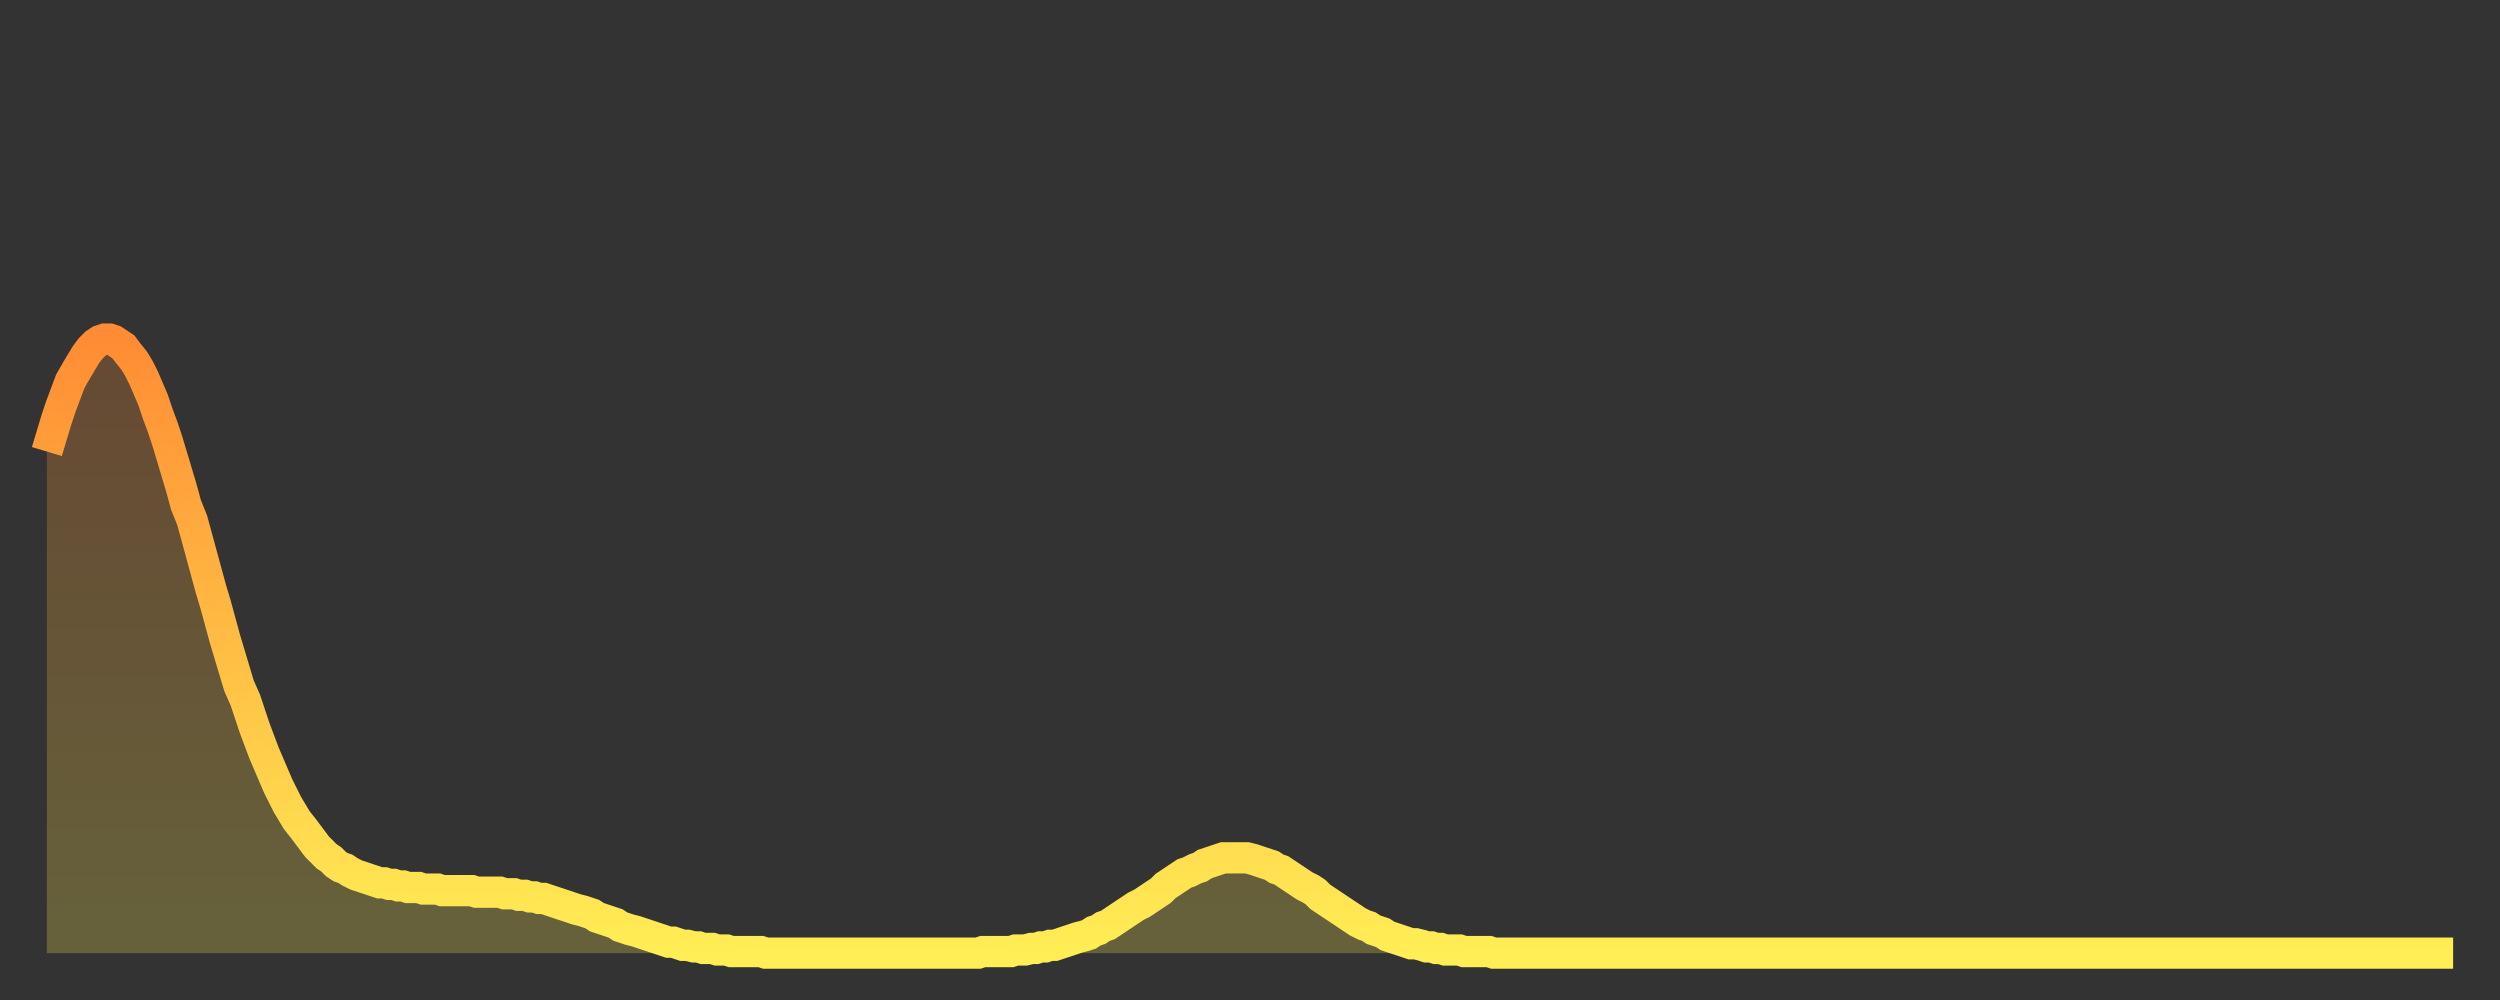 <?xml version="1.0" encoding="utf-8" ?>
<svg baseProfile="full" height="64" version="1.1" width="160" xmlns="http://www.w3.org/2000/svg" xmlns:ev="http://www.w3.org/2001/xml-events" xmlns:xlink="http://www.w3.org/1999/xlink"><rect width="100%" height="100%" fill="#333333" stroke="none"/><defs><linearGradient id="id696376" x1="0" x2="0" y1="0" y2="1"><stop offset="0%" stop-color="#ff8c34" /><stop offset="50%" stop-color="#ffbd44" /><stop offset="100%" stop-color="#ffee55" /></linearGradient></defs><g transform="translate(3,3)"><g><path d="M 0.0 25.9 0.3 24.9 0.6 23.9 0.9 23.0 1.2 22.2 1.5 21.4 1.9 20.7 2.2 20.2 2.5 19.7 2.8 19.3 3.1 19.0 3.4 18.8 3.7 18.7 4.0 18.7 4.3 18.8 4.6 19.0 4.9 19.2 5.2 19.6 5.6 20.1 5.9 20.6 6.2 21.2 6.5 21.9 6.8 22.6 7.1 23.5 7.4 24.3 7.7 25.2 8.0 26.2 8.3 27.2 8.6 28.2 8.9 29.3 9.3 30.3 9.6 31.4 9.9 32.5 10.2 33.6 10.5 34.7 10.8 35.7 11.1 36.8 11.4 37.9 11.7 38.9 12.0 39.9 12.3 40.9 12.7 41.8 13.0 42.7 13.3 43.6 13.6 44.4 13.9 45.2 14.2 45.9 14.5 46.6 14.8 47.3 15.1 47.9 15.4 48.5 15.7 49.0 16.0 49.5 16.4 50.0 16.7 50.4 17.0 50.8 17.3 51.2 17.6 51.5 17.9 51.8 18.2 52.0 18.5 52.3 18.8 52.5 19.1 52.6 19.4 52.8 19.8 53.0 20.1 53.1 20.4 53.2 20.7 53.3 21.0 53.4 21.3 53.5 21.6 53.5 21.9 53.6 22.2 53.6 22.5 53.7 22.8 53.7 23.1 53.8 23.5 53.8 23.8 53.8 24.1 53.9 24.4 53.9 24.7 53.9 25.0 53.9 25.3 54.0 25.6 54.0 25.9 54.0 26.2 54.0 26.5 54.0 26.8 54.0 27.2 54.0 27.5 54.1 27.8 54.1 28.1 54.1 28.4 54.1 28.7 54.1 29.0 54.1 29.3 54.2 29.6 54.2 29.9 54.2 30.2 54.3 30.6 54.3 30.9 54.4 31.2 54.4 31.5 54.5 31.8 54.5 32.1 54.6 32.4 54.7 32.7 54.8 33.0 54.9 33.3 55.0 33.6 55.1 33.9 55.2 34.3 55.3 34.6 55.4 34.9 55.5 35.2 55.7 35.5 55.8 35.8 55.9 36.1 56.0 36.4 56.1 36.7 56.3 37.0 56.4 37.3 56.5 37.7 56.6 38.0 56.7 38.3 56.8 38.6 56.9 38.9 57.0 39.2 57.1 39.5 57.2 39.8 57.3 40.1 57.3 40.4 57.4 40.7 57.5 41.0 57.5 41.4 57.6 41.7 57.6 42.0 57.7 42.3 57.7 42.6 57.7 42.9 57.8 43.2 57.8 43.5 57.8 43.8 57.9 44.1 57.9 44.4 57.9 44.7 57.9 45.1 57.9 45.4 57.9 45.7 57.9 46.0 58.0 46.3 58.0 46.6 58.0 46.9 58.0 47.2 58.0 47.5 58.0 47.8 58.0 48.1 58.0 48.5 58.0 48.8 58.0 49.1 58.0 49.4 58.0 49.7 58.0 50.0 58.0 50.3 58.0 50.6 58.0 50.9 58.0 51.2 58.0 51.5 58.0 51.8 58.0 52.2 58.0 52.5 58.0 52.8 58.0 53.1 58.0 53.4 58.0 53.7 58.0 54.0 58.0 54.3 58.0 54.6 58.0 54.9 58.0 55.2 58.0 55.6 58.0 55.9 58.0 56.2 58.0 56.5 58.0 56.8 58.0 57.1 58.0 57.4 58.0 57.7 58.0 58.0 58.0 58.3 58.0 58.6 58.0 58.9 58.0 59.3 58.0 59.6 58.0 59.9 57.9 60.2 57.9 60.5 57.9 60.8 57.9 61.1 57.9 61.4 57.9 61.7 57.9 62.0 57.8 62.3 57.8 62.6 57.8 63.0 57.7 63.3 57.7 63.6 57.6 63.9 57.6 64.2 57.5 64.5 57.5 64.8 57.4 65.1 57.3 65.4 57.2 65.7 57.1 66.0 57.0 66.4 56.9 66.7 56.8 67.0 56.6 67.3 56.5 67.6 56.3 67.9 56.2 68.2 56.0 68.5 55.8 68.8 55.6 69.1 55.4 69.4 55.2 69.7 55.0 70.1 54.8 70.4 54.6 70.7 54.4 71.0 54.2 71.3 54.0 71.6 53.7 71.9 53.5 72.2 53.3 72.5 53.1 72.8 52.9 73.1 52.8 73.5 52.6 73.8 52.5 74.1 52.3 74.4 52.2 74.7 52.1 75.0 52.0 75.3 51.9 75.6 51.9 75.9 51.9 76.2 51.9 76.5 51.9 76.8 51.9 77.2 52.0 77.5 52.1 77.8 52.2 78.1 52.3 78.4 52.4 78.7 52.6 79.0 52.7 79.3 52.9 79.6 53.1 79.9 53.3 80.2 53.5 80.5 53.7 80.9 53.9 81.2 54.1 81.5 54.4 81.8 54.6 82.1 54.8 82.4 55.0 82.7 55.2 83.0 55.4 83.3 55.6 83.6 55.8 83.9 56.0 84.3 56.2 84.6 56.3 84.9 56.5 85.2 56.6 85.5 56.7 85.8 56.9 86.1 57.0 86.4 57.1 86.7 57.2 87.0 57.3 87.3 57.4 87.6 57.4 88.0 57.5 88.3 57.6 88.6 57.6 88.9 57.7 89.2 57.7 89.5 57.8 89.8 57.8 90.1 57.8 90.4 57.8 90.7 57.9 91.0 57.9 91.4 57.9 91.7 57.9 92.0 57.9 92.3 57.9 92.6 58.0 92.9 58.0 93.2 58.0 93.5 58.0 93.8 58.0 94.1 58.0 94.4 58.0 94.7 58.0 95.1 58.0 95.4 58.0 95.7 58.0 96.0 58.0 96.3 58.0 96.6 58.0 96.9 58.0 97.2 58.0 97.5 58.0 97.8 58.0 98.1 58.0 98.4 58.0 98.8 58.0 99.1 58.0 99.4 58.0 99.7 58.0 100.0 58.0 100.3 58.0 100.6 58.0 100.9 58.0 101.2 58.0 101.5 58.0 101.8 58.0 102.2 58.0 102.5 58.0 102.8 58.0 103.1 58.0 103.4 58.0 103.7 58.0 104.0 58.0 104.3 58.0 104.6 58.0 104.9 58.0 105.2 58.0 105.5 58.0 105.9 58.0 106.2 58.0 106.5 58.0 106.8 58.0 107.1 58.0 107.4 58.0 107.7 58.0 108.0 58.0 108.3 58.0 108.6 58.0 108.9 58.0 109.3 58.0 109.6 58.0 109.9 58.0 110.2 58.0 110.5 58.0 110.8 58.0 111.1 58.0 111.4 58.0 111.7 58.0 112.0 58.0 112.3 58.0 112.6 58.0 113.0 58.0 113.3 58.0 113.6 58.0 113.9 58.0 114.2 58.0 114.5 58.0 114.8 58.0 115.1 58.0 115.4 58.0 115.7 58.0 116.0 58.0 116.3 58.0 116.7 58.0 117.0 58.0 117.3 58.0 117.6 58.0 117.9 58.0 118.2 58.0 118.5 58.0 118.8 58.0 119.1 58.0 119.4 58.0 119.7 58.0 120.1 58.0 120.4 58.0 120.7 58.0 121.0 58.0 121.3 58.0 121.6 58.0 121.9 58.0 122.2 58.0 122.5 58.0 122.8 58.0 123.1 58.0 123.4 58.0 123.8 58.0 124.1 58.0 124.4 58.0 124.7 58.0 125.0 58.0 125.3 58.0 125.6 58.0 125.9 58.0 126.2 58.0 126.5 58.0 126.8 58.0 127.2 58.0 127.5 58.0 127.8 58.0 128.1 58.0 128.4 58.0 128.7 58.0 129.0 58.0 129.3 58.0 129.6 58.0 129.9 58.0 130.2 58.0 130.5 58.0 130.9 58.0 131.2 58.0 131.5 58.0 131.8 58.0 132.1 58.0 132.4 58.0 132.7 58.0 133.0 58.0 133.3 58.0 133.6 58.0 133.9 58.0 134.2 58.0 134.6 58.0 134.9 58.0 135.2 58.0 135.5 58.0 135.8 58.0 136.1 58.0 136.4 58.0 136.7 58.0 137.0 58.0 137.3 58.0 137.6 58.0 138.0 58.0 138.3 58.0 138.6 58.0 138.9 58.0 139.2 58.0 139.5 58.0 139.8 58.0 140.1 58.0 140.4 58.0 140.7 58.0 141.0 58.0 141.3 58.0 141.7 58.0 142.0 58.0 142.3 58.0 142.6 58.0 142.9 58.0 143.2 58.0 143.5 58.0 143.8 58.0 144.1 58.0 144.4 58.0 144.7 58.0 145.1 58.0 145.4 58.0 145.7 58.0 146.0 58.0 146.3 58.0 146.6 58.0 146.9 58.0 147.2 58.0 147.5 58.0 147.8 58.0 148.1 58.0 148.4 58.0 148.8 58.0 149.1 58.0 149.4 58.0 149.7 58.0 150.0 58.0 150.3 58.0 150.6 58.0 150.9 58.0 151.2 58.0 151.5 58.0 151.8 58.0 152.1 58.0 152.5 58.0 152.8 58.0 153.1 58.0 153.4 58.0 153.7 58.0 154.0 58.0" fill="none" id="graph-curve" opacity="1" stroke="url(#id696376)" stroke-width="2" /><path d="M 0 58 L 0.0 25.9 0.3 24.9 0.6 23.9 0.9 23.0 1.2 22.2 1.5 21.4 1.9 20.7 2.2 20.2 2.5 19.7 2.8 19.3 3.1 19.0 3.4 18.8 3.7 18.7 4.0 18.7 4.3 18.8 4.6 19.0 4.9 19.2 5.2 19.6 5.6 20.1 5.9 20.6 6.2 21.2 6.5 21.9 6.8 22.6 7.1 23.5 7.4 24.3 7.7 25.2 8.0 26.2 8.3 27.2 8.6 28.2 8.9 29.3 9.3 30.3 9.6 31.4 9.9 32.5 10.2 33.6 10.5 34.7 10.8 35.7 11.1 36.8 11.4 37.9 11.7 38.9 12.0 39.9 12.3 40.9 12.7 41.8 13.0 42.7 13.3 43.6 13.6 44.4 13.9 45.2 14.2 45.9 14.5 46.6 14.8 47.3 15.1 47.9 15.4 48.5 15.7 49.0 16.0 49.5 16.4 50.0 16.7 50.4 17.0 50.8 17.3 51.2 17.6 51.5 17.9 51.8 18.2 52.0 18.5 52.3 18.8 52.5 19.1 52.6 19.4 52.8 19.8 53.0 20.1 53.1 20.4 53.2 20.7 53.3 21.0 53.4 21.3 53.5 21.6 53.5 21.9 53.6 22.2 53.6 22.5 53.7 22.8 53.7 23.1 53.8 23.5 53.8 23.8 53.8 24.1 53.9 24.4 53.9 24.7 53.9 25.0 53.9 25.3 54.0 25.6 54.0 25.9 54.0 26.2 54.0 26.5 54.0 26.8 54.0 27.2 54.0 27.5 54.1 27.8 54.1 28.1 54.1 28.4 54.1 28.7 54.1 29.0 54.1 29.3 54.2 29.6 54.2 29.9 54.2 30.2 54.3 30.6 54.3 30.9 54.4 31.2 54.4 31.5 54.5 31.8 54.5 32.1 54.6 32.4 54.7 32.7 54.8 33.0 54.9 33.3 55.0 33.6 55.1 33.9 55.2 34.3 55.3 34.6 55.4 34.9 55.5 35.2 55.7 35.5 55.8 35.8 55.9 36.1 56.0 36.4 56.1 36.7 56.3 37.0 56.4 37.3 56.5 37.7 56.6 38.0 56.7 38.3 56.8 38.6 56.9 38.9 57.0 39.2 57.1 39.5 57.2 39.8 57.3 40.1 57.3 40.4 57.4 40.7 57.5 41.0 57.5 41.4 57.6 41.7 57.6 42.0 57.7 42.3 57.7 42.6 57.7 42.9 57.8 43.2 57.8 43.5 57.8 43.8 57.9 44.1 57.9 44.4 57.9 44.7 57.9 45.1 57.9 45.4 57.9 45.7 57.9 46.0 58.0 46.3 58.0 46.6 58.0 46.9 58.0 47.2 58.0 47.5 58.0 47.8 58.0 48.1 58.0 48.5 58.0 48.8 58.0 49.1 58.0 49.4 58.0 49.7 58.0 50.0 58.0 50.3 58.0 50.6 58.0 50.9 58.0 51.2 58.0 51.5 58.0 51.8 58.0 52.2 58.0 52.5 58.0 52.8 58.0 53.1 58.0 53.4 58.0 53.7 58.0 54.0 58.0 54.3 58.0 54.6 58.0 54.9 58.0 55.2 58.0 55.6 58.0 55.9 58.0 56.2 58.0 56.5 58.0 56.8 58.0 57.1 58.0 57.4 58.0 57.7 58.0 58.0 58.0 58.3 58.0 58.6 58.0 58.9 58.0 59.3 58.0 59.6 58.0 59.9 57.9 60.2 57.9 60.5 57.9 60.8 57.9 61.1 57.9 61.4 57.9 61.7 57.9 62.0 57.8 62.3 57.8 62.6 57.8 63.0 57.7 63.3 57.7 63.6 57.6 63.9 57.6 64.2 57.5 64.5 57.5 64.8 57.4 65.1 57.3 65.4 57.2 65.7 57.1 66.0 57.0 66.4 56.9 66.7 56.8 67.0 56.6 67.3 56.5 67.6 56.3 67.9 56.2 68.2 56.0 68.5 55.8 68.8 55.6 69.1 55.4 69.4 55.2 69.7 55.0 70.1 54.8 70.4 54.6 70.7 54.4 71.0 54.2 71.3 54.0 71.6 53.7 71.9 53.5 72.2 53.3 72.5 53.1 72.8 52.9 73.1 52.8 73.5 52.6 73.8 52.5 74.1 52.3 74.4 52.2 74.7 52.1 75.0 52.0 75.3 51.9 75.6 51.9 75.9 51.9 76.2 51.9 76.5 51.9 76.8 51.9 77.2 52.0 77.5 52.1 77.8 52.2 78.1 52.3 78.4 52.4 78.7 52.6 79.0 52.7 79.3 52.9 79.6 53.1 79.9 53.3 80.2 53.5 80.5 53.7 80.9 53.9 81.2 54.1 81.5 54.4 81.8 54.6 82.1 54.8 82.4 55.0 82.7 55.2 83.0 55.4 83.3 55.6 83.6 55.8 83.9 56.0 84.3 56.2 84.6 56.3 84.9 56.5 85.2 56.6 85.5 56.7 85.8 56.9 86.1 57.0 86.4 57.1 86.7 57.2 87.0 57.3 87.3 57.4 87.6 57.4 88.0 57.5 88.3 57.6 88.6 57.6 88.9 57.7 89.2 57.7 89.5 57.8 89.8 57.8 90.1 57.8 90.4 57.8 90.7 57.9 91.0 57.9 91.4 57.9 91.7 57.9 92.0 57.9 92.3 57.9 92.6 58.0 92.9 58.0 93.2 58.0 93.5 58.0 93.8 58.0 94.1 58.0 94.4 58.0 94.7 58.0 95.1 58.0 95.4 58.0 95.7 58.0 96.0 58.0 96.3 58.0 96.6 58.0 96.9 58.0 97.2 58.0 97.5 58.0 97.8 58.0 98.1 58.0 98.4 58.0 98.8 58.0 99.1 58.0 99.4 58.0 99.7 58.0 100.0 58.0 100.3 58.0 100.6 58.0 100.9 58.0 101.2 58.0 101.5 58.0 101.8 58.0 102.2 58.0 102.5 58.0 102.8 58.0 103.1 58.0 103.4 58.0 103.7 58.0 104.0 58.0 104.3 58.0 104.6 58.0 104.9 58.0 105.2 58.0 105.5 58.0 105.9 58.0 106.2 58.0 106.5 58.0 106.8 58.0 107.1 58.0 107.4 58.0 107.7 58.0 108.0 58.0 108.3 58.0 108.6 58.0 108.9 58.0 109.3 58.0 109.6 58.0 109.9 58.0 110.2 58.0 110.5 58.0 110.8 58.0 111.1 58.0 111.4 58.0 111.7 58.0 112.0 58.0 112.3 58.0 112.6 58.0 113.0 58.0 113.3 58.0 113.6 58.0 113.9 58.0 114.2 58.0 114.5 58.0 114.8 58.0 115.1 58.0 115.4 58.0 115.7 58.0 116.0 58.0 116.3 58.0 116.7 58.0 117.0 58.0 117.3 58.0 117.6 58.0 117.9 58.0 118.2 58.0 118.5 58.0 118.8 58.0 119.1 58.0 119.4 58.0 119.7 58.0 120.1 58.0 120.4 58.0 120.7 58.0 121.0 58.0 121.3 58.0 121.6 58.0 121.9 58.0 122.2 58.0 122.5 58.0 122.8 58.0 123.1 58.0 123.4 58.0 123.8 58.0 124.1 58.0 124.4 58.0 124.7 58.0 125.0 58.0 125.3 58.0 125.6 58.0 125.9 58.0 126.2 58.0 126.5 58.0 126.8 58.0 127.2 58.0 127.5 58.0 127.8 58.0 128.1 58.0 128.4 58.0 128.7 58.0 129.0 58.0 129.3 58.0 129.6 58.0 129.9 58.0 130.2 58.0 130.5 58.0 130.9 58.0 131.2 58.0 131.5 58.0 131.8 58.0 132.1 58.0 132.4 58.0 132.7 58.0 133.0 58.0 133.3 58.0 133.6 58.0 133.9 58.0 134.2 58.0 134.6 58.0 134.9 58.0 135.2 58.0 135.5 58.0 135.8 58.0 136.1 58.0 136.4 58.0 136.7 58.0 137.0 58.0 137.3 58.0 137.6 58.0 138.0 58.0 138.3 58.0 138.6 58.0 138.9 58.0 139.2 58.0 139.5 58.0 139.8 58.0 140.1 58.0 140.4 58.0 140.7 58.0 141.0 58.0 141.3 58.0 141.7 58.0 142.0 58.0 142.3 58.0 142.6 58.0 142.9 58.0 143.2 58.0 143.5 58.0 143.8 58.0 144.1 58.0 144.4 58.0 144.7 58.0 145.1 58.0 145.4 58.0 145.7 58.0 146.0 58.0 146.3 58.0 146.6 58.0 146.9 58.0 147.2 58.0 147.5 58.0 147.8 58.0 148.1 58.0 148.4 58.0 148.8 58.0 149.1 58.0 149.4 58.0 149.7 58.0 150.0 58.0 150.3 58.0 150.6 58.0 150.9 58.0 151.2 58.0 151.5 58.0 151.8 58.0 152.1 58.0 152.5 58.0 152.8 58.0 153.1 58.0 153.4 58.0 153.7 58.0 154.0 58.0 154 58" fill="url(#id696376)" fill-opacity=".25" id="graph-shadow" /></g></g></svg>